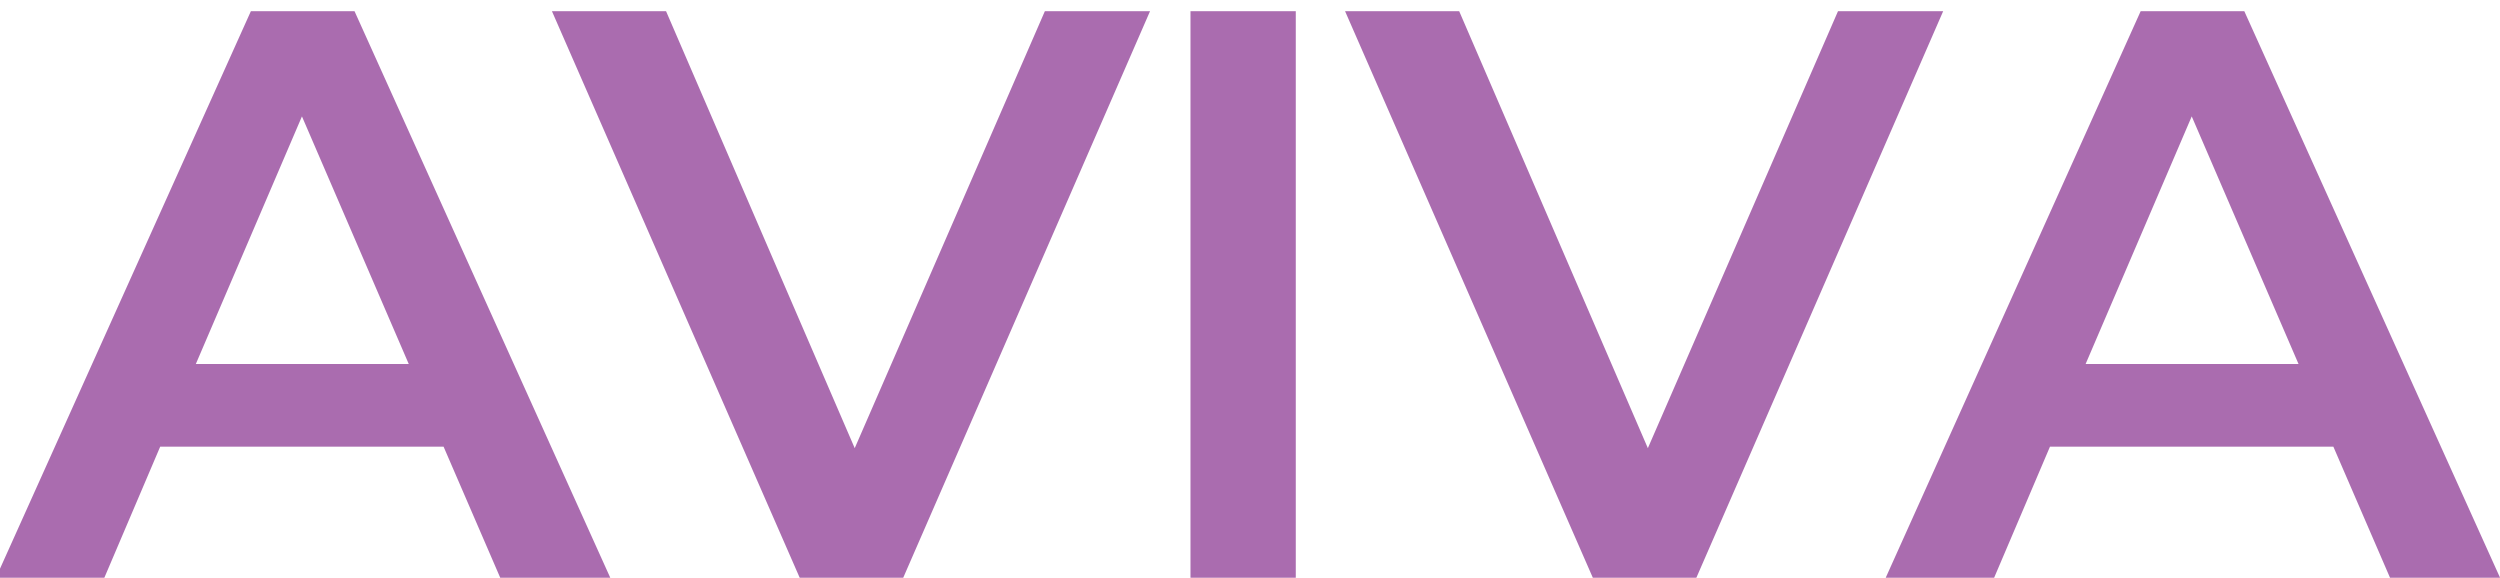 <?xml version="1.0" encoding="UTF-8"?>
<svg xmlns="http://www.w3.org/2000/svg" xmlns:xlink="http://www.w3.org/1999/xlink" width="288.23pt" height="66.607pt" viewBox="0 0 288.23 66.607" version="1.1">
<defs>
<g>
<symbol overflow="visible" id="glyph0-0">
<path style="stroke:none;" d="M 3.734 -65.312 L 51.047 -65.312 L 51.047 0 L 3.734 0 Z M 43.578 -6.531 L 43.578 -58.781 L 11.203 -58.781 L 11.203 -6.531 Z M 43.578 -6.531 "/>
</symbol>
<symbol overflow="visible" id="glyph0-1">
<path style="stroke:none;" d="M 51.141 -15.109 L 18.469 -15.109 L 12.031 0 L -0.469 0 L 28.922 -65.312 L 40.875 -65.312 L 70.359 0 L 57.672 0 Z M 47.125 -24.641 L 34.812 -53.188 L 22.578 -24.641 Z M 47.125 -24.641 "/>
</symbol>
<symbol overflow="visible" id="glyph0-2">
<path style="stroke:none;" d="M 68.484 -65.312 L 40.031 0 L 28.094 0 L -0.469 -65.312 L 12.688 -65.312 L 34.438 -14.938 L 56.359 -65.312 Z M 68.484 -65.312 "/>
</symbol>
<symbol overflow="visible" id="glyph0-3">
<path style="stroke:none;" d="M 8.766 -65.312 L 20.906 -65.312 L 20.906 0 L 8.766 0 Z M 8.766 -65.312 "/>
</symbol>
</g>
<clipPath id="clip1">
  <path d="M 0 1 L 71 1 L 71 66.605 L 0 66.605 Z M 0 1 "/>
</clipPath>
<clipPath id="clip2">
  <path d="M 63 1 L 133 1 L 133 66.605 L 63 66.605 Z M 63 1 "/>
</clipPath>
<clipPath id="clip3">
  <path d="M 137 1 L 150 1 L 150 66.605 L 137 66.605 Z M 137 1 "/>
</clipPath>
<clipPath id="clip4">
  <path d="M 155 1 L 225 1 L 225 66.605 L 155 66.605 Z M 155 1 "/>
</clipPath>
<clipPath id="clip5">
  <path d="M 217 1 L 288.23 1 L 288.23 66.605 L 217 66.605 Z M 217 1 "/>
</clipPath>
</defs>
<g id="surface1">
<g clip-path="url(#clip1)" clip-rule="nonzero">
<g style="fill:rgb(66.699%,42.4%,68.599%);fill-opacity:1;">
  <use xlink:href="#glyph0-1" x="0" y="66.607"/>
</g>
</g>
<g clip-path="url(#clip2)" clip-rule="nonzero">
<g style="fill:rgb(66.699%,42.4%,68.599%);fill-opacity:1;">
  <use xlink:href="#glyph0-2" x="64.104" y="66.607"/>
</g>
</g>
<g clip-path="url(#clip3)" clip-rule="nonzero">
<g style="fill:rgb(66.699%,42.4%,68.599%);fill-opacity:1;">
  <use xlink:href="#glyph0-3" x="128.487" y="66.607"/>
</g>
</g>
<g clip-path="url(#clip4)" clip-rule="nonzero">
<g style="fill:rgb(66.699%,42.4%,68.599%);fill-opacity:1;">
  <use xlink:href="#glyph0-2" x="155.546" y="66.607"/>
</g>
</g>
<g clip-path="url(#clip5)" clip-rule="nonzero">
<g style="fill:rgb(66.699%,42.4%,68.599%);fill-opacity:1;">
  <use xlink:href="#glyph0-1" x="217.877" y="66.607"/>
</g>
</g>
</g>
</svg>
